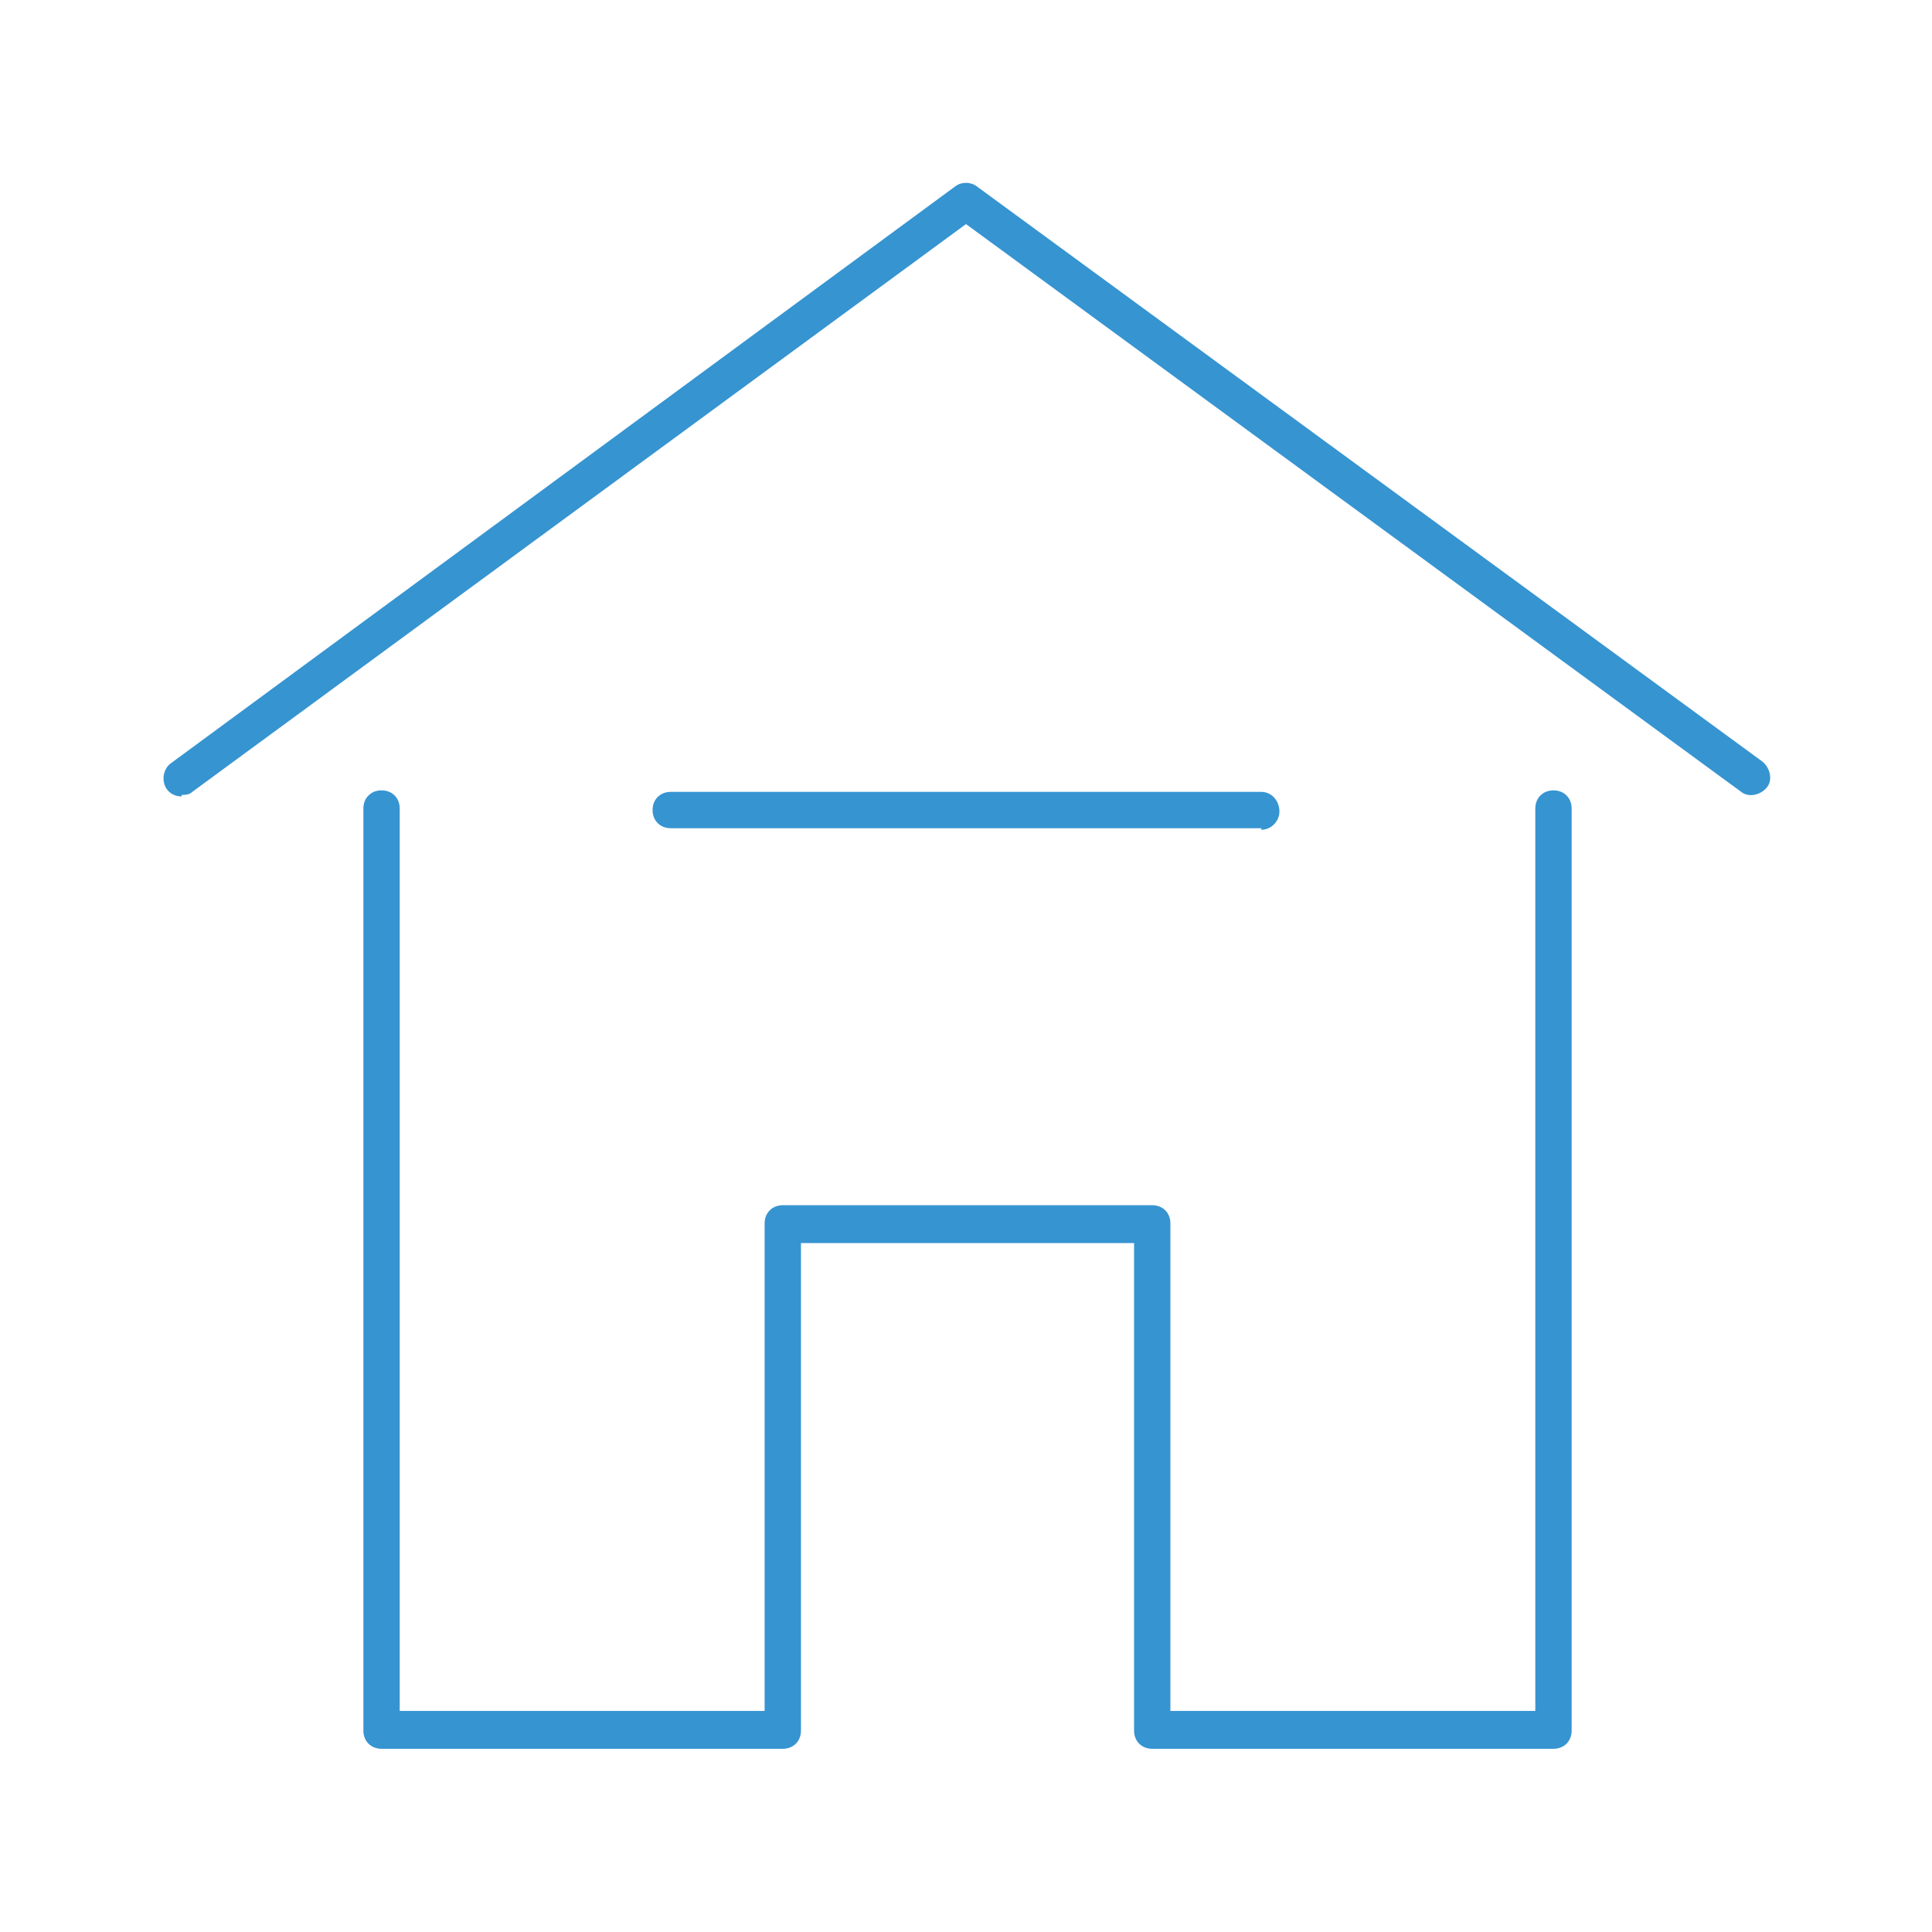 <?xml version="1.0" encoding="UTF-8"?>
<svg xmlns="http://www.w3.org/2000/svg" id="Layer_1" version="1.1" viewBox="0 0 127.6 127.6">
  <defs>
    <style>
      .st0 {
        fill: none;
      }

      .st1 {
        fill: #3694d1;
      }
    </style>
  </defs>
  <rect id="Rectangle_116" class="st0" x="-735.7" y="-142.2" width="1597.3" height="410.3"></rect>
  <rect id="Rectangle_1161" data-name="Rectangle_116" class="st0" x="-735.7" y="-142.2" width="1597.3" height="410.3"></rect>
  <rect id="Rectangle_1162" data-name="Rectangle_116" class="st0" x="-736.3" y="-142.8" width="1597.3" height="410.3"></rect>
  <rect id="Rectangle_1163" data-name="Rectangle_116" class="st0" x="-216.9" y="-142.8" width="1597.3" height="410.3"></rect>
  <rect id="Rectangle_1164" data-name="Rectangle_116" class="st0" x="-216.9" y="-142.8" width="1597.3" height="410.3"></rect>
  <g>
    <path id="Path_89" class="st1" d="M12,52.6c-.7,0-1.2-.5-1.2-1.2,0-.4.2-.8.5-1L63.1,12.3c.4-.3,1-.3,1.4,0l51.9,38c.5.4.7,1.2.3,1.7-.4.5-1.2.7-1.7.3L63.8,14.8,12.7,52.3c-.2.2-.5.2-.7.2"></path>
    <path id="Path_90" class="st1" d="M102.6,115.5h-26.5c-.7,0-1.2-.5-1.2-1.2v-32.2h-22v32.2c0,.7-.5,1.2-1.2,1.2h-26.5c-.7,0-1.2-.5-1.2-1.2v-60.9c0-.7.5-1.2,1.2-1.2s1.2.5,1.2,1.2v59.6h24.1v-32.2c0-.7.5-1.2,1.2-1.2h24.4c.7,0,1.2.5,1.2,1.2h0v32.2h24.1v-59.6c0-.7.5-1.2,1.2-1.2s1.2.5,1.2,1.2v60.9c0,.7-.5,1.2-1.2,1.2"></path>
    <path id="Path_91" class="st1" d="M83.3,54.7h-39c-.7,0-1.2-.5-1.2-1.2s.5-1.2,1.2-1.2h39c.7,0,1.2.6,1.2,1.3,0,.6-.5,1.2-1.2,1.2"></path>
  </g>
</svg>
